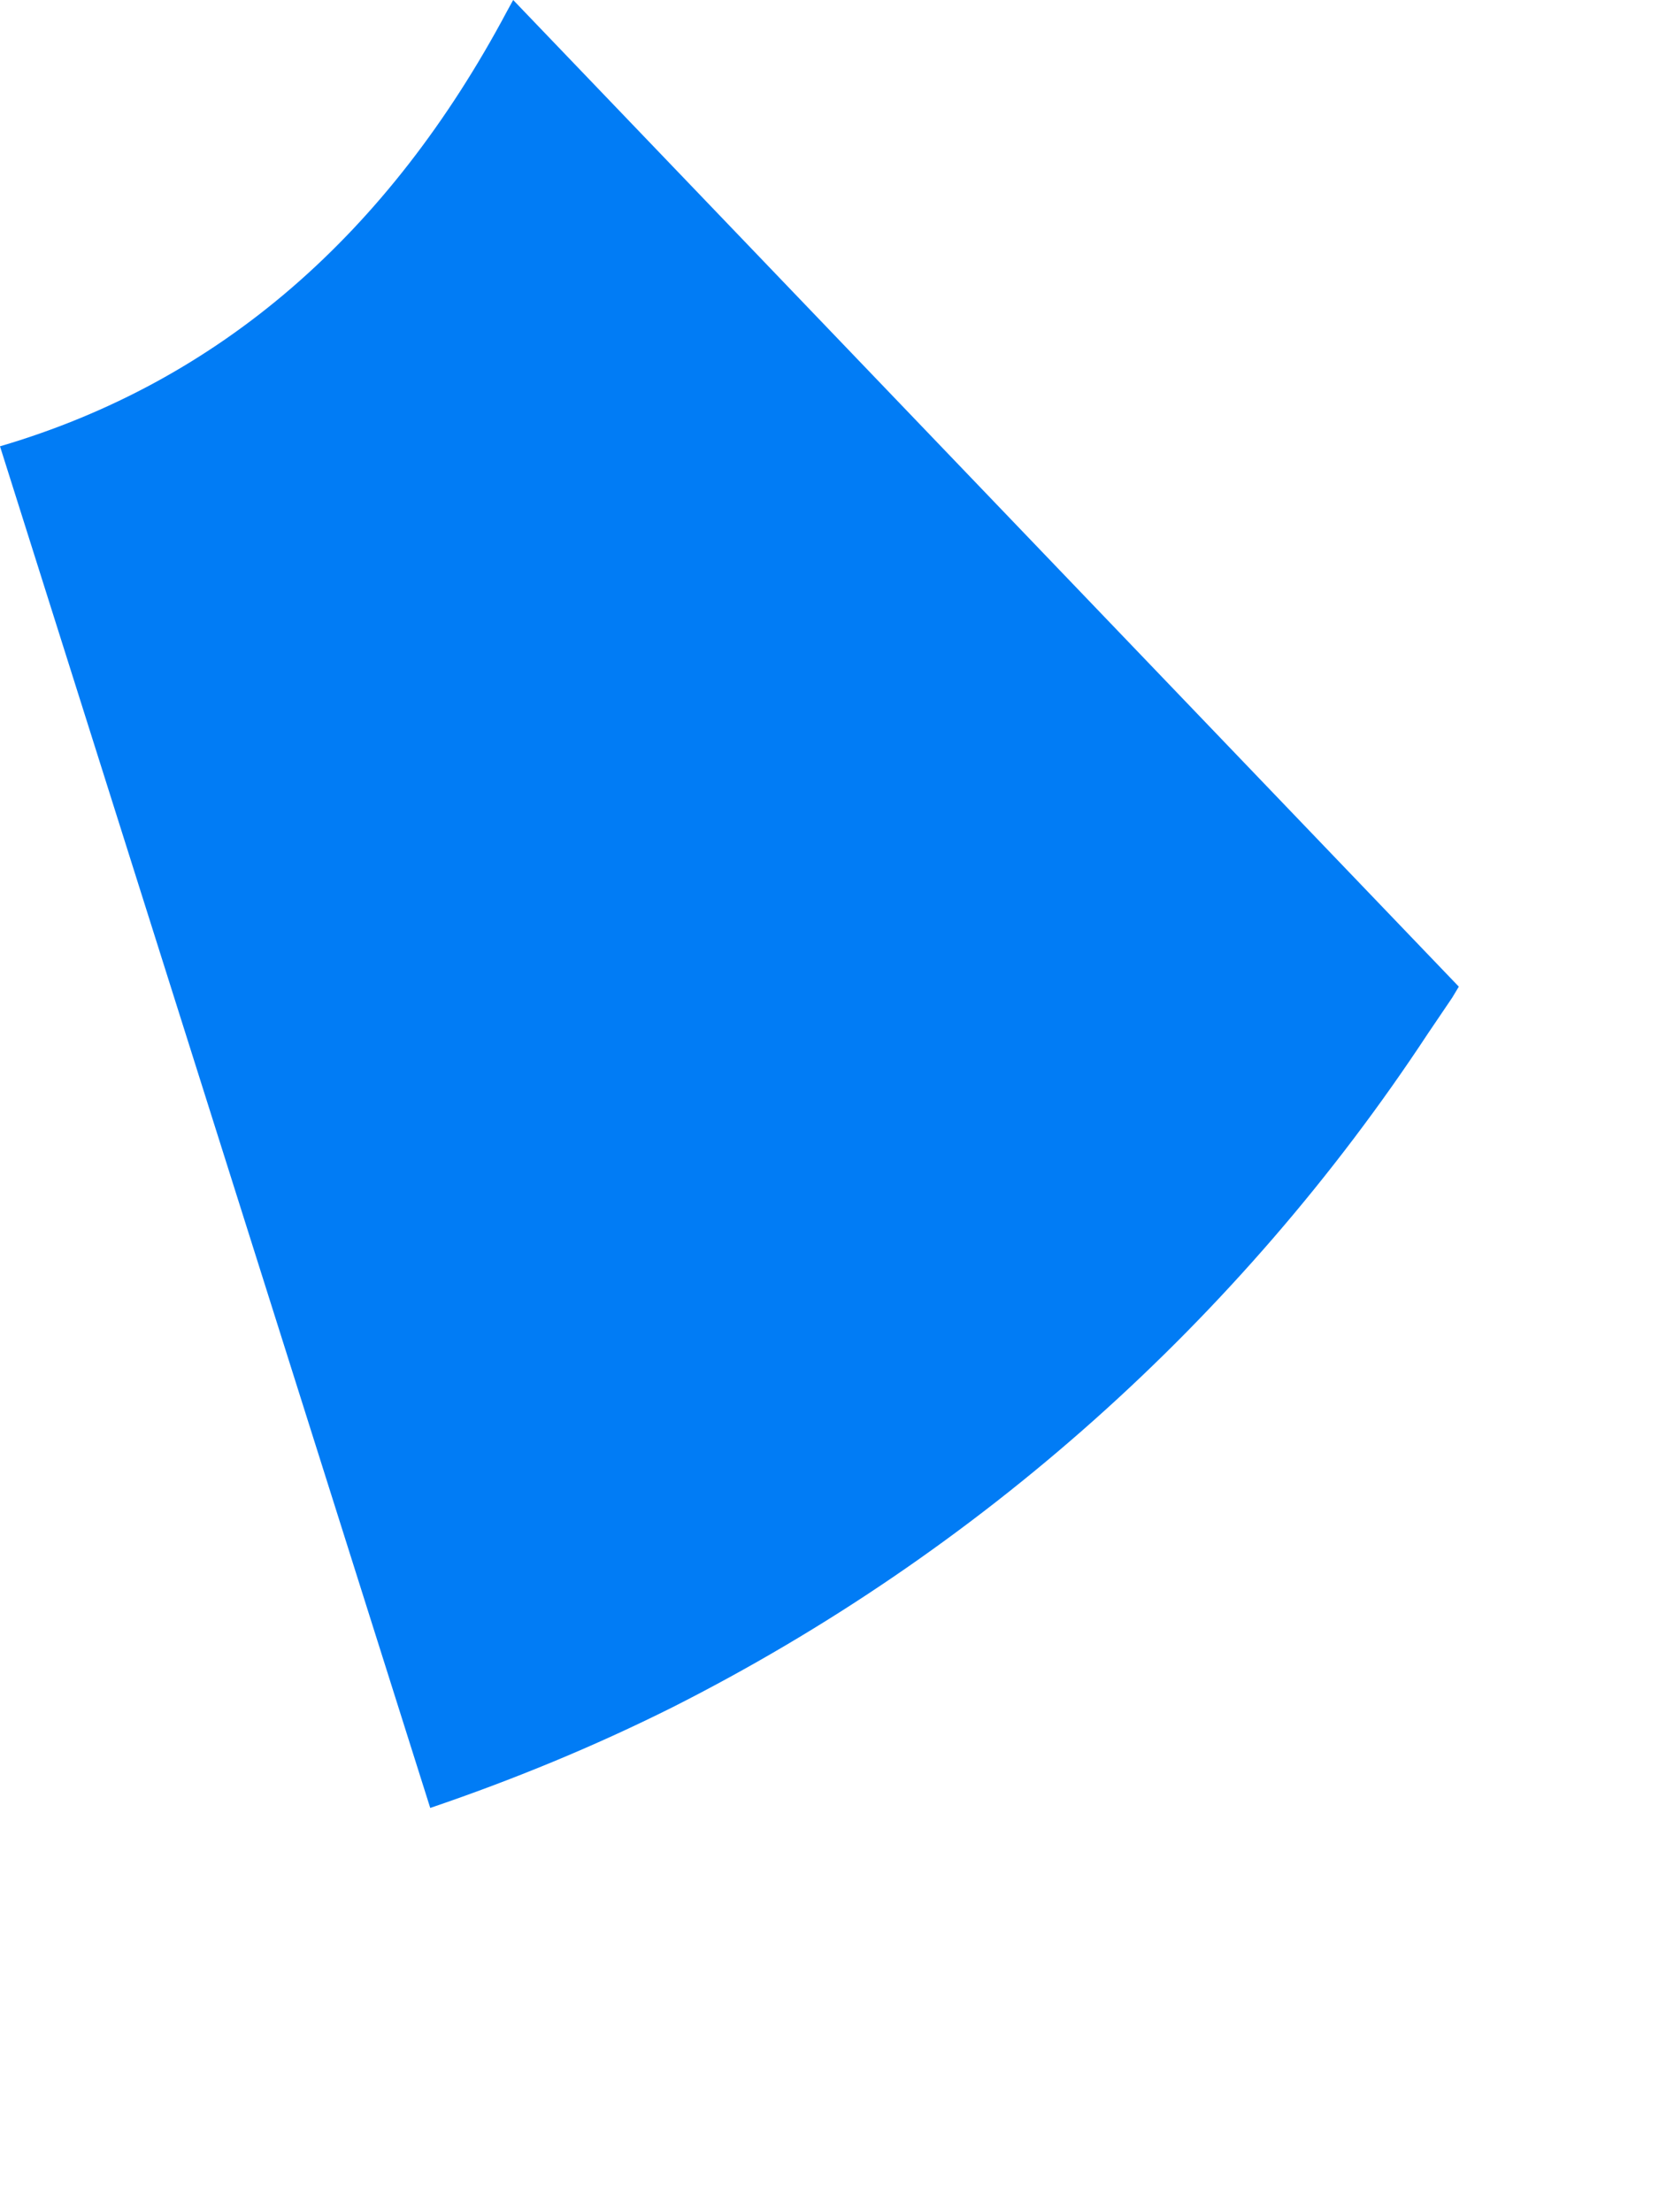 <?xml version="1.0" encoding="utf-8"?>
<svg xmlns="http://www.w3.org/2000/svg" fill="none" height="100%" overflow="visible" preserveAspectRatio="none" style="display: block;" viewBox="0 0 3 4" width="100%">
<path d="M0.928 0L0.917 0.02C0.703 0.422 0.398 0.69 0 0.807L0.778 3.269C0.928 3.218 1.074 3.158 1.216 3.087C1.77 2.807 2.241 2.387 2.582 1.869L2.626 1.804L2.638 1.784L0.928 0Z" fill="url(#paint0_linear_0_49543)" id="Vector"/>
<defs>
<linearGradient gradientUnits="userSpaceOnUse" id="paint0_linear_0_49543" x1="79.884" x2="174.981" y1="193.917" y2="128.944">
<stop stop-color="#027AF3"/>
<stop offset="1" stop-color="#0080F9"/>
</linearGradient>
</defs>
</svg>